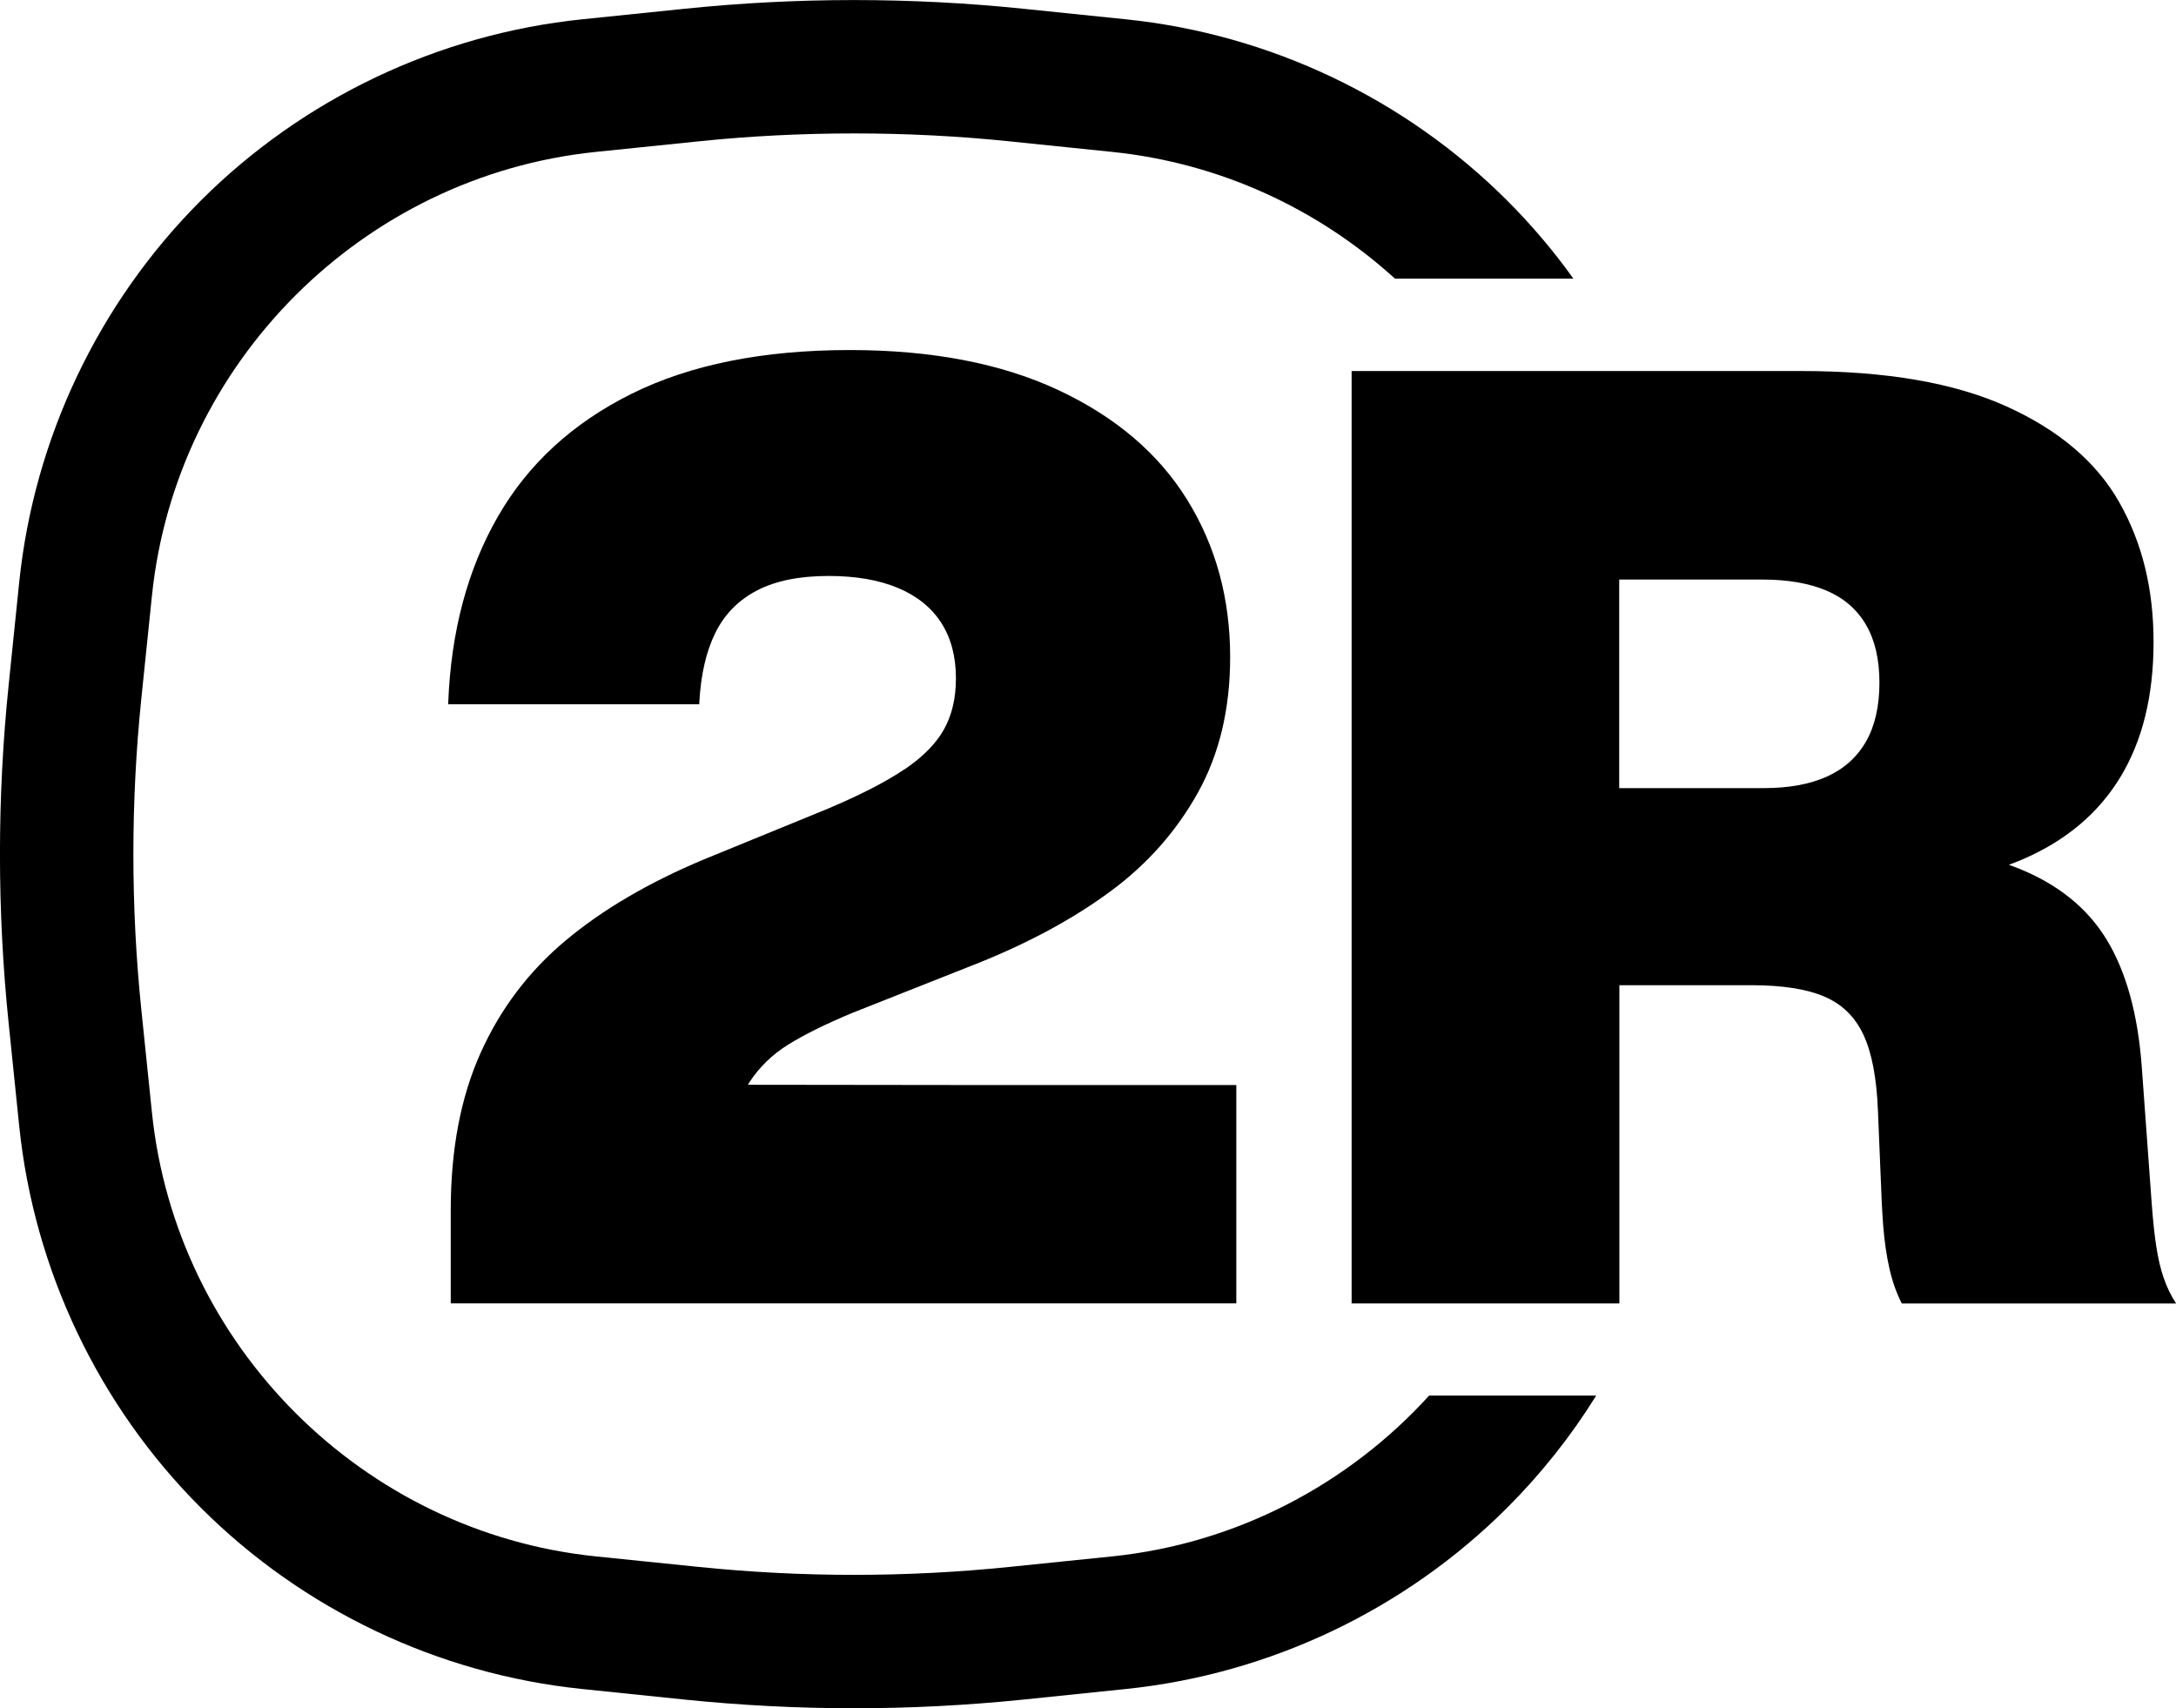<?xml version="1.0" encoding="UTF-8"?>
<svg id="Calque_1" xmlns="http://www.w3.org/2000/svg" viewBox="0 0 505.16 396.51">
  <path d="M258.2,361.26l-23.83,2.44c-23.96,2.46-48.24,2.46-72.2,0l-23.85-2.44c-54.14-5.57-97.47-48.91-103.05-103.06l-2.46-23.83c-2.46-23.96-2.46-48.26,0-72.22l2.46-23.83c5.57-54.14,48.91-97.49,103.05-103.06l23.85-2.45c11.96-1.24,24.04-1.84,36.09-1.84s24.13.6,36.11,1.84l23.83,2.45c25.1,2.58,47.89,13.28,65.65,29.42h41.42c-4.58-6.41-9.72-12.47-15.34-18.09-23.73-23.73-55.18-38.68-88.56-42.11l-23.84-2.45c-26.06-2.69-52.48-2.69-78.55,0l-23.83,2.45c-33.38,3.44-64.83,18.39-88.56,42.11C22.87,70.32,7.9,101.77,4.46,135.14l-2.45,23.85c-2.69,26.05-2.69,52.48,0,78.53l2.45,23.85c3.44,33.38,18.4,64.83,42.13,88.56,23.73,23.73,55.18,38.68,88.56,42.11l23.83,2.46c13.03,1.33,26.16,2.01,39.27,2.01s26.25-.68,39.28-2.01l23.84-2.46c33.38-3.44,64.83-18.39,88.56-42.11,7.88-7.88,14.8-16.61,20.63-25.99h-38.79c-18.67,20.51-44.57,34.33-73.58,37.32Z"/>
  <path d="M209.93,178.59c-4.28,2.89-10.2,5.93-17.74,9.12l-28.8,11.78c-12.82,5.37-23.52,11.65-32.11,18.84-8.59,7.19-15.17,15.92-19.76,26.18-4.59,10.26-6.88,22.38-6.88,36.36v21.66h182.37v-50.68h-63.83l-49.55-.06c.12-.2.23-.4.35-.59,2.3-3.52,5.31-6.43,9.01-8.74,3.7-2.3,8.64-4.75,14.82-7.33l29.56-11.7c11.8-4.76,21.96-10.28,30.47-16.57,8.51-6.28,15.26-13.91,20.25-22.87,4.99-8.97,7.49-19.45,7.49-31.46,0-13.63-3.33-25.81-9.99-36.55-6.66-10.74-16.62-19.21-29.86-25.42-13.25-6.2-29.4-9.31-48.44-9.31-20.16,0-37.07,3.39-50.72,10.18-13.65,6.79-23.99,16.29-31,28.5-7.02,12.21-10.85,26.57-11.51,43.08v.46h58.28v-.3c.35-6.59,1.61-12.03,3.76-16.34,2.15-4.31,5.38-7.57,9.69-9.8,4.3-2.23,9.83-3.34,16.57-3.34,6.28,0,11.64.92,16.07,2.77,4.43,1.85,7.79,4.55,10.07,8.09,2.28,3.55,3.42,7.85,3.42,12.92,0,4.56-.92,8.5-2.77,11.82-1.85,3.32-4.91,6.42-9.19,9.31Z"/>
  <path d="M502.28,296.57c-.71-2.1-1.27-4.46-1.67-7.07-.41-2.61-.76-5.86-1.06-9.77l-2.35-32.29c-.91-12.11-3.61-21.86-8.09-29.26-4.48-7.4-11.35-12.94-20.59-16.64-.7-.28-1.43-.55-2.16-.81,1.03-.38,2.05-.78,3.04-1.2,10.13-4.33,17.75-10.73,22.87-19.19,5.12-8.46,7.68-18.89,7.68-31.31s-2.65-23.06-7.94-32.41c-5.29-9.35-14.01-16.77-26.14-22.26-12.13-5.5-28.03-8.24-47.68-8.24h-104.41v216.42h62.16v-73.86h30.7c7.19,0,12.84.89,16.94,2.66,4.1,1.77,7.12,4.74,9.04,8.89,1.93,4.15,3.04,9.98,3.34,17.48l.91,21.89c.05.86.1,1.67.15,2.43.05.76.1,1.52.15,2.28.3,3.85.8,7.26,1.48,10.22.68,2.96,1.63,5.64,2.85,8.02h63.68c-1.22-1.87-2.18-3.86-2.89-5.97ZM424.08,180.27c-3.95,1.77-8.81,2.66-14.59,2.66h-33.59v-48.41h33.21c5.88,0,10.83.85,14.86,2.55,4.03,1.7,7.09,4.33,9.19,7.9,2.1,3.57,3.15,8.07,3.15,13.49s-1.05,10.09-3.15,13.72c-2.1,3.62-5.13,6.32-9.08,8.09Z"/>
</svg>